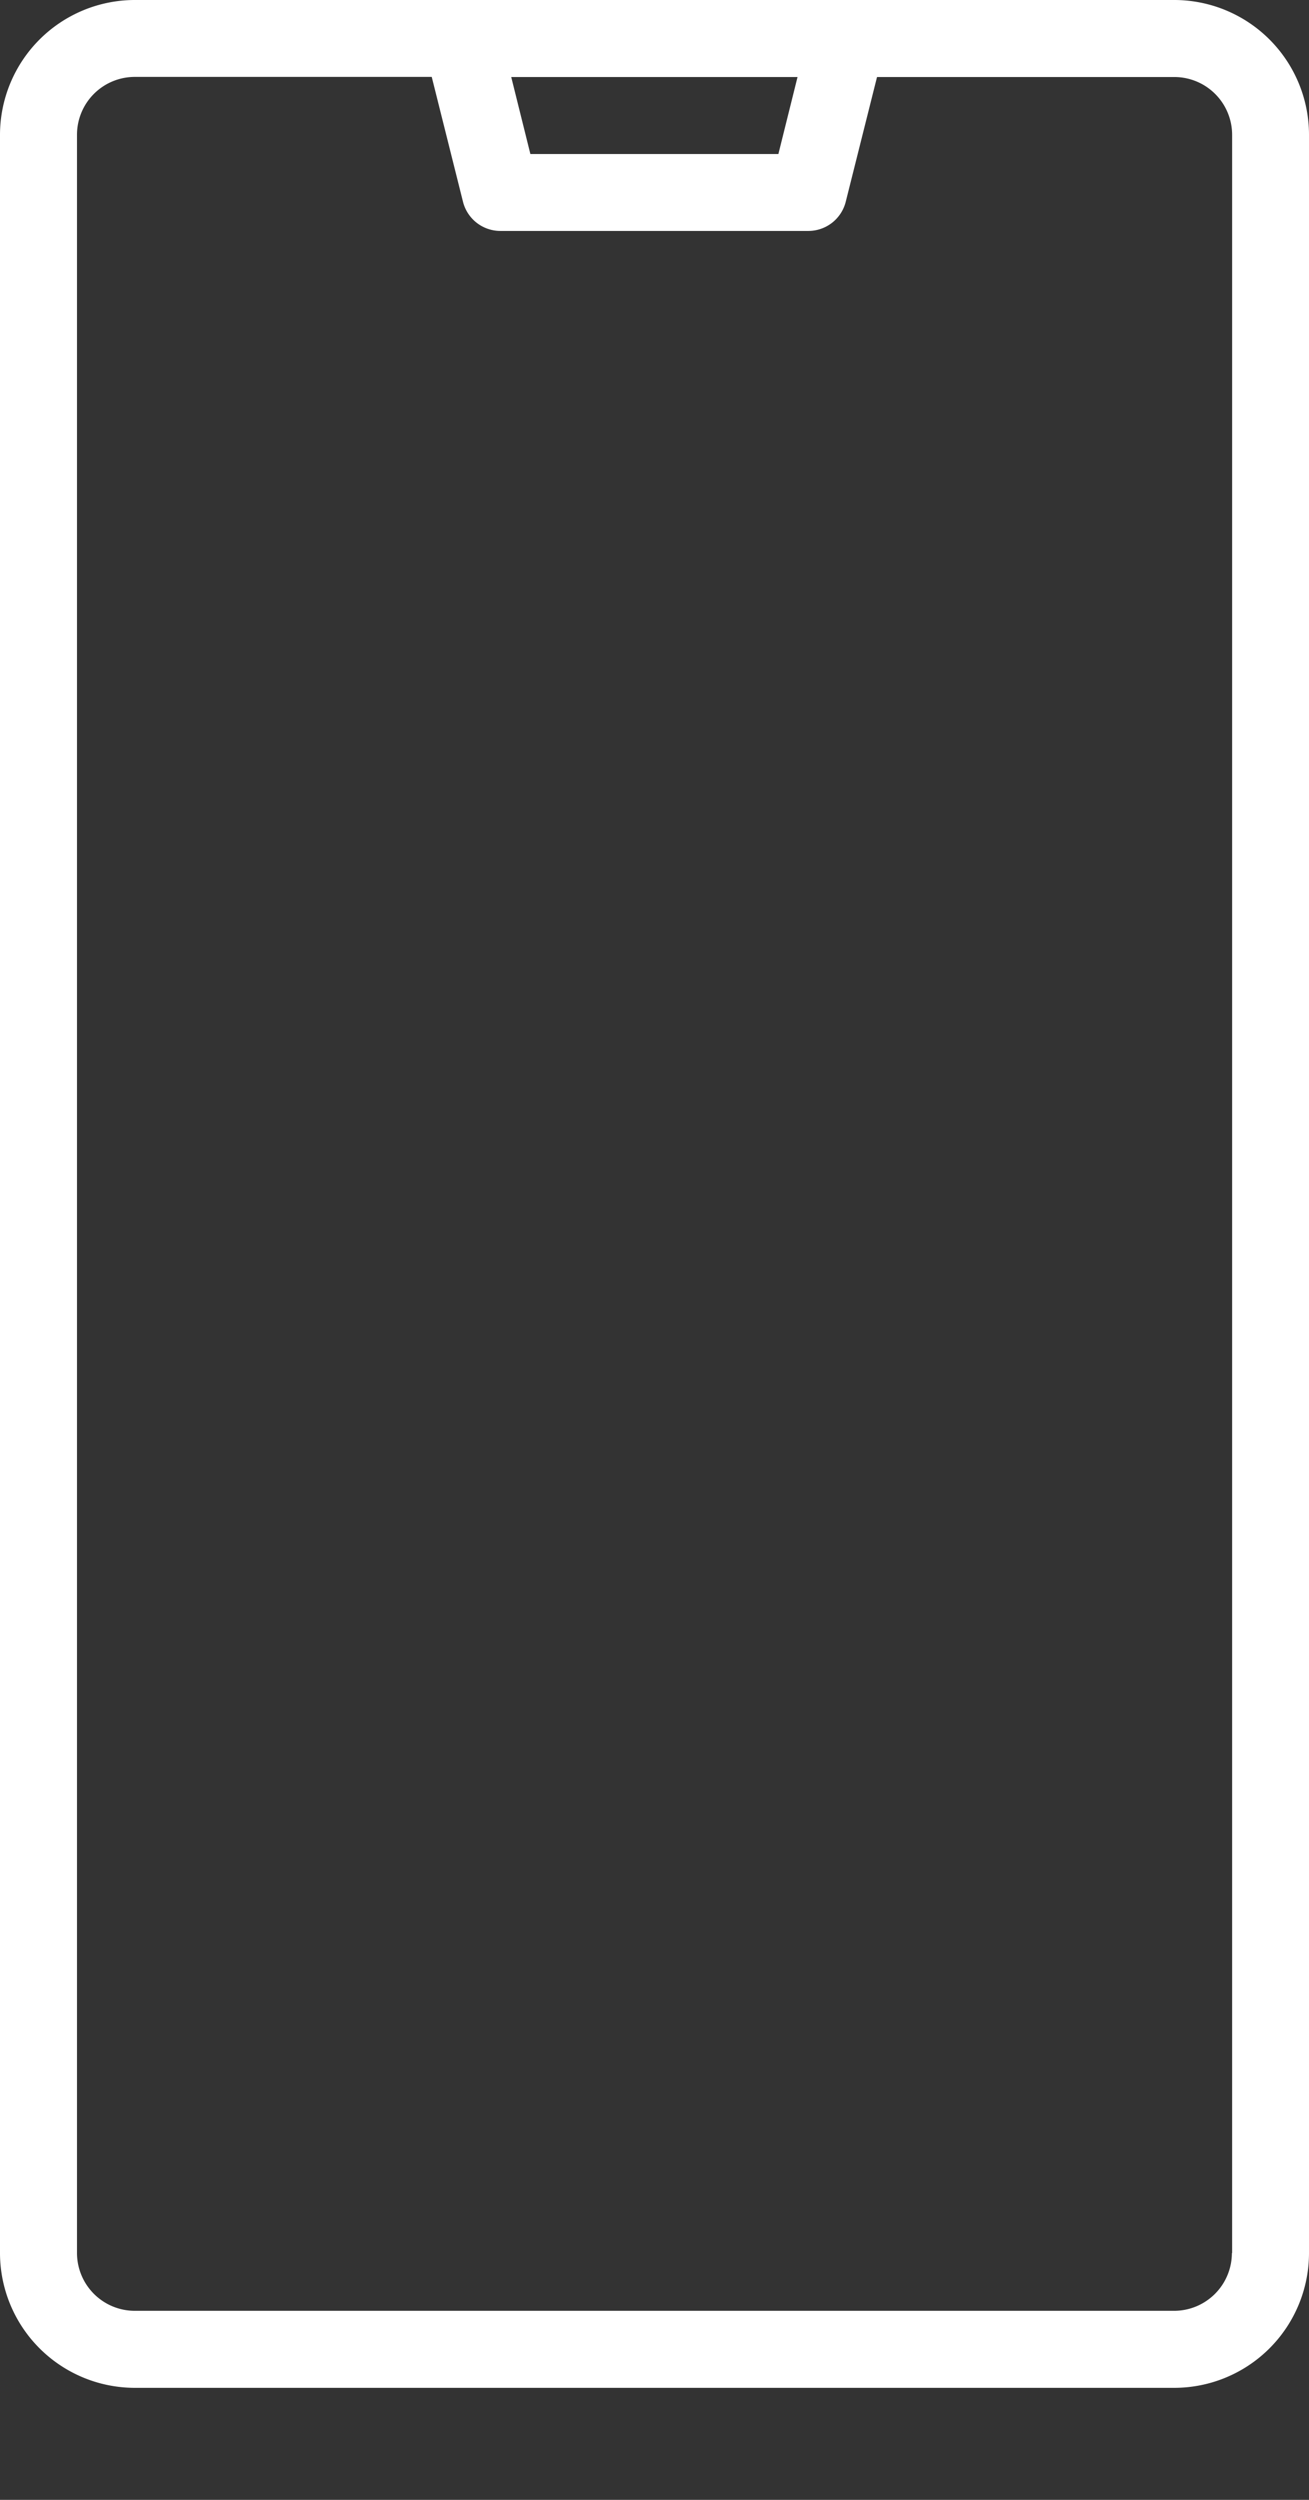 <svg width="11" height="21" fill="none" xmlns="http://www.w3.org/2000/svg"><rect width="100%" height="100%" fill="#333333" stroke="none"/><path d="M9.868 0H1.132A1.134 1.134 0 000 1.132v17.795a1.134 1.134 0 001.132 1.132h8.736A1.133 1.133 0 0011 18.926V1.133A1.133 1.133 0 009.868 0zM6.702.647l-.161.647H4.457L4.296.647h2.406zm3.65 18.28a.486.486 0 01-.484.485H1.132a.486.486 0 01-.485-.485V1.131a.486.486 0 01.485-.485h2.496l.263 1.05a.324.324 0 00.314.244h2.588a.324.324 0 00.314-.245L7.37.647h2.499a.486.486 0 01.485.485v17.795z" fill="#fff"/></svg>